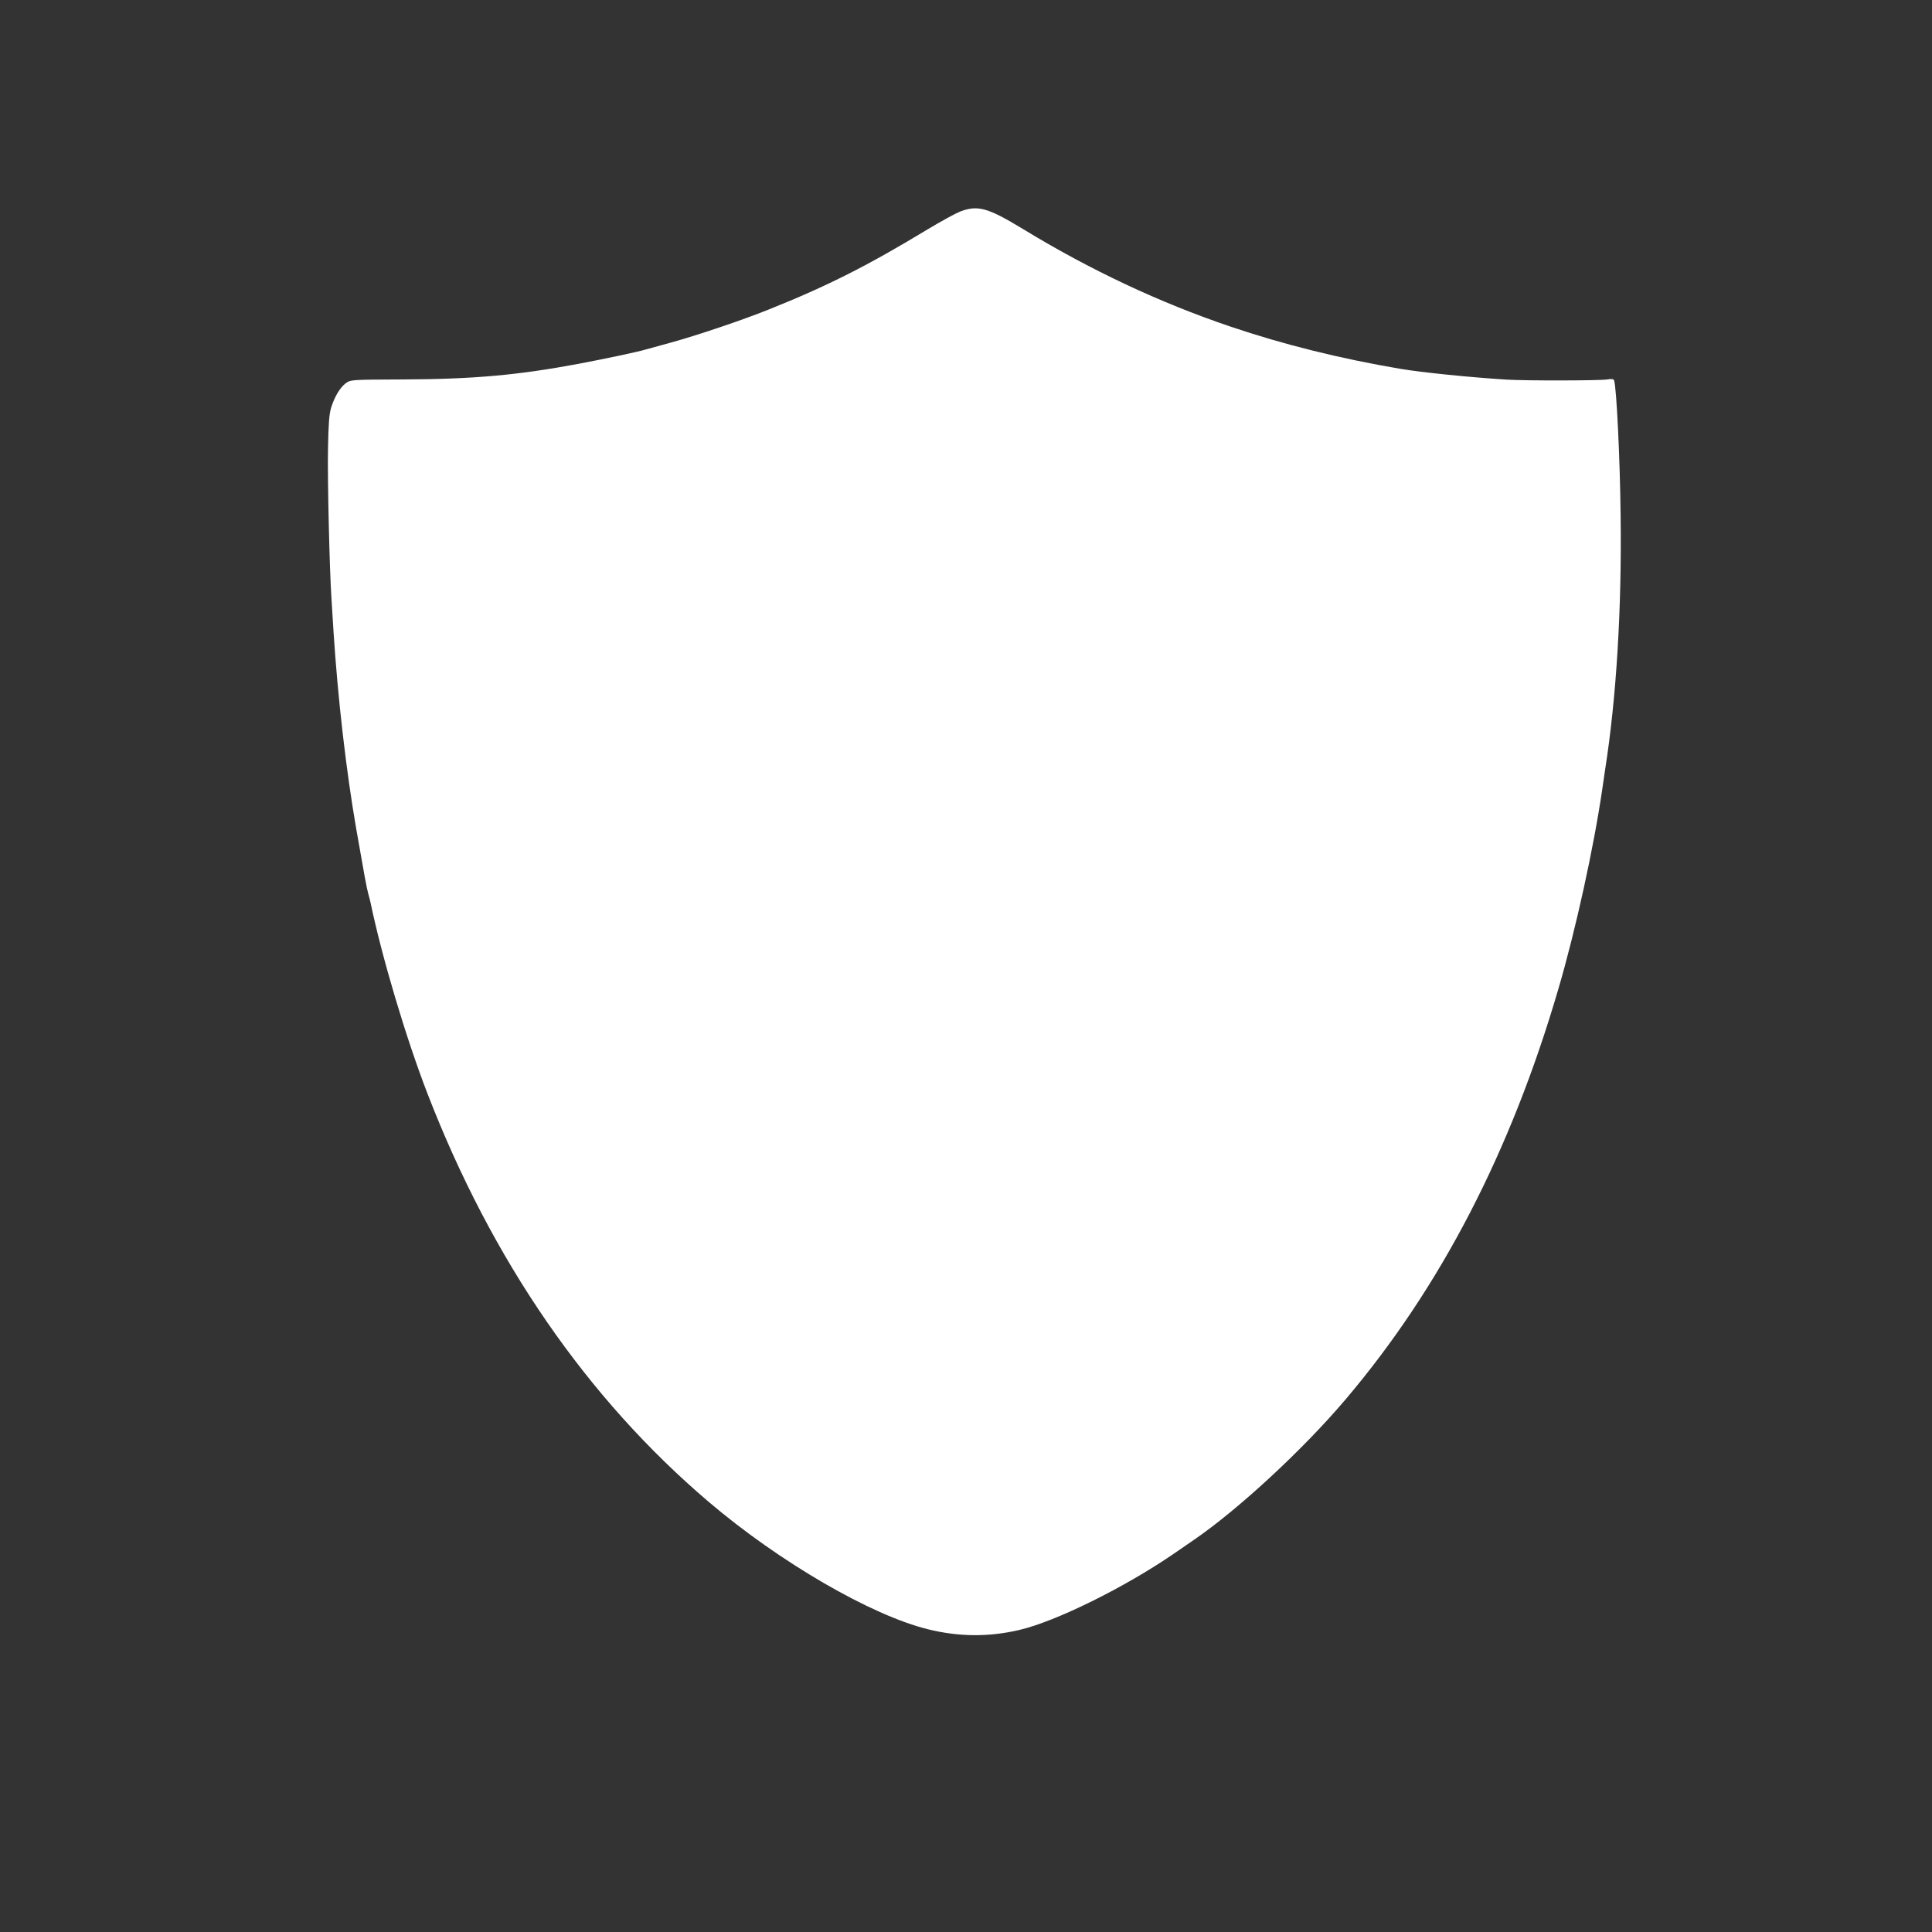 <?xml version="1.0" standalone="no"?>
<!DOCTYPE svg PUBLIC "-//W3C//DTD SVG 20010904//EN"
 "http://www.w3.org/TR/2001/REC-SVG-20010904/DTD/svg10.dtd">
<svg version="1.0" xmlns="http://www.w3.org/2000/svg"
 width="1280pt" height="1280pt" viewBox="0 0 1280 1280"
 preserveAspectRatio="xMidYMid meet">
<rect x="0" y="0" width="1280" height="1280" fill="#333333" stroke="none"/>
<g transform="translate(0,1280) scale(0.1,-0.1)"
fill="#ffffff" stroke="none">
<path d="M6360 11398 c-30 -12 -127 -65 -215 -118 -398 -241 -663 -375 -1053
-531 -174 -70 -477 -172 -652 -220 -80 -22 -152 -42 -160 -44 -52 -16 -266
-61 -445 -95 -407 -76 -697 -102 -1170 -104 -338 -1 -341 -2 -373 -24 -38 -28
-74 -87 -98 -162 -13 -43 -18 -105 -21 -276 -4 -188 10 -797 23 -989 2 -33 8
-134 14 -225 28 -434 83 -913 149 -1295 57 -325 68 -387 81 -437 7 -23 13 -50
15 -58 74 -357 235 -898 377 -1265 427 -1105 1056 -2018 1863 -2705 469 -399
1078 -753 1456 -845 204 -50 401 -51 602 -4 244 57 698 282 1022 504 33 23 94
65 135 93 295 202 726 601 1006 932 628 741 1093 1639 1408 2716 116 395 235
938 292 1329 3 22 12 81 19 130 74 474 110 1060 102 1679 -4 374 -27 848 -43
895 -3 10 -15 12 -45 7 -51 -8 -542 -9 -669 -1 -251 16 -555 47 -700 71 -401
68 -776 161 -1130 281 -467 158 -927 374 -1373 646 -234 142 -299 160 -417
115z"/>
</g>
</svg>
